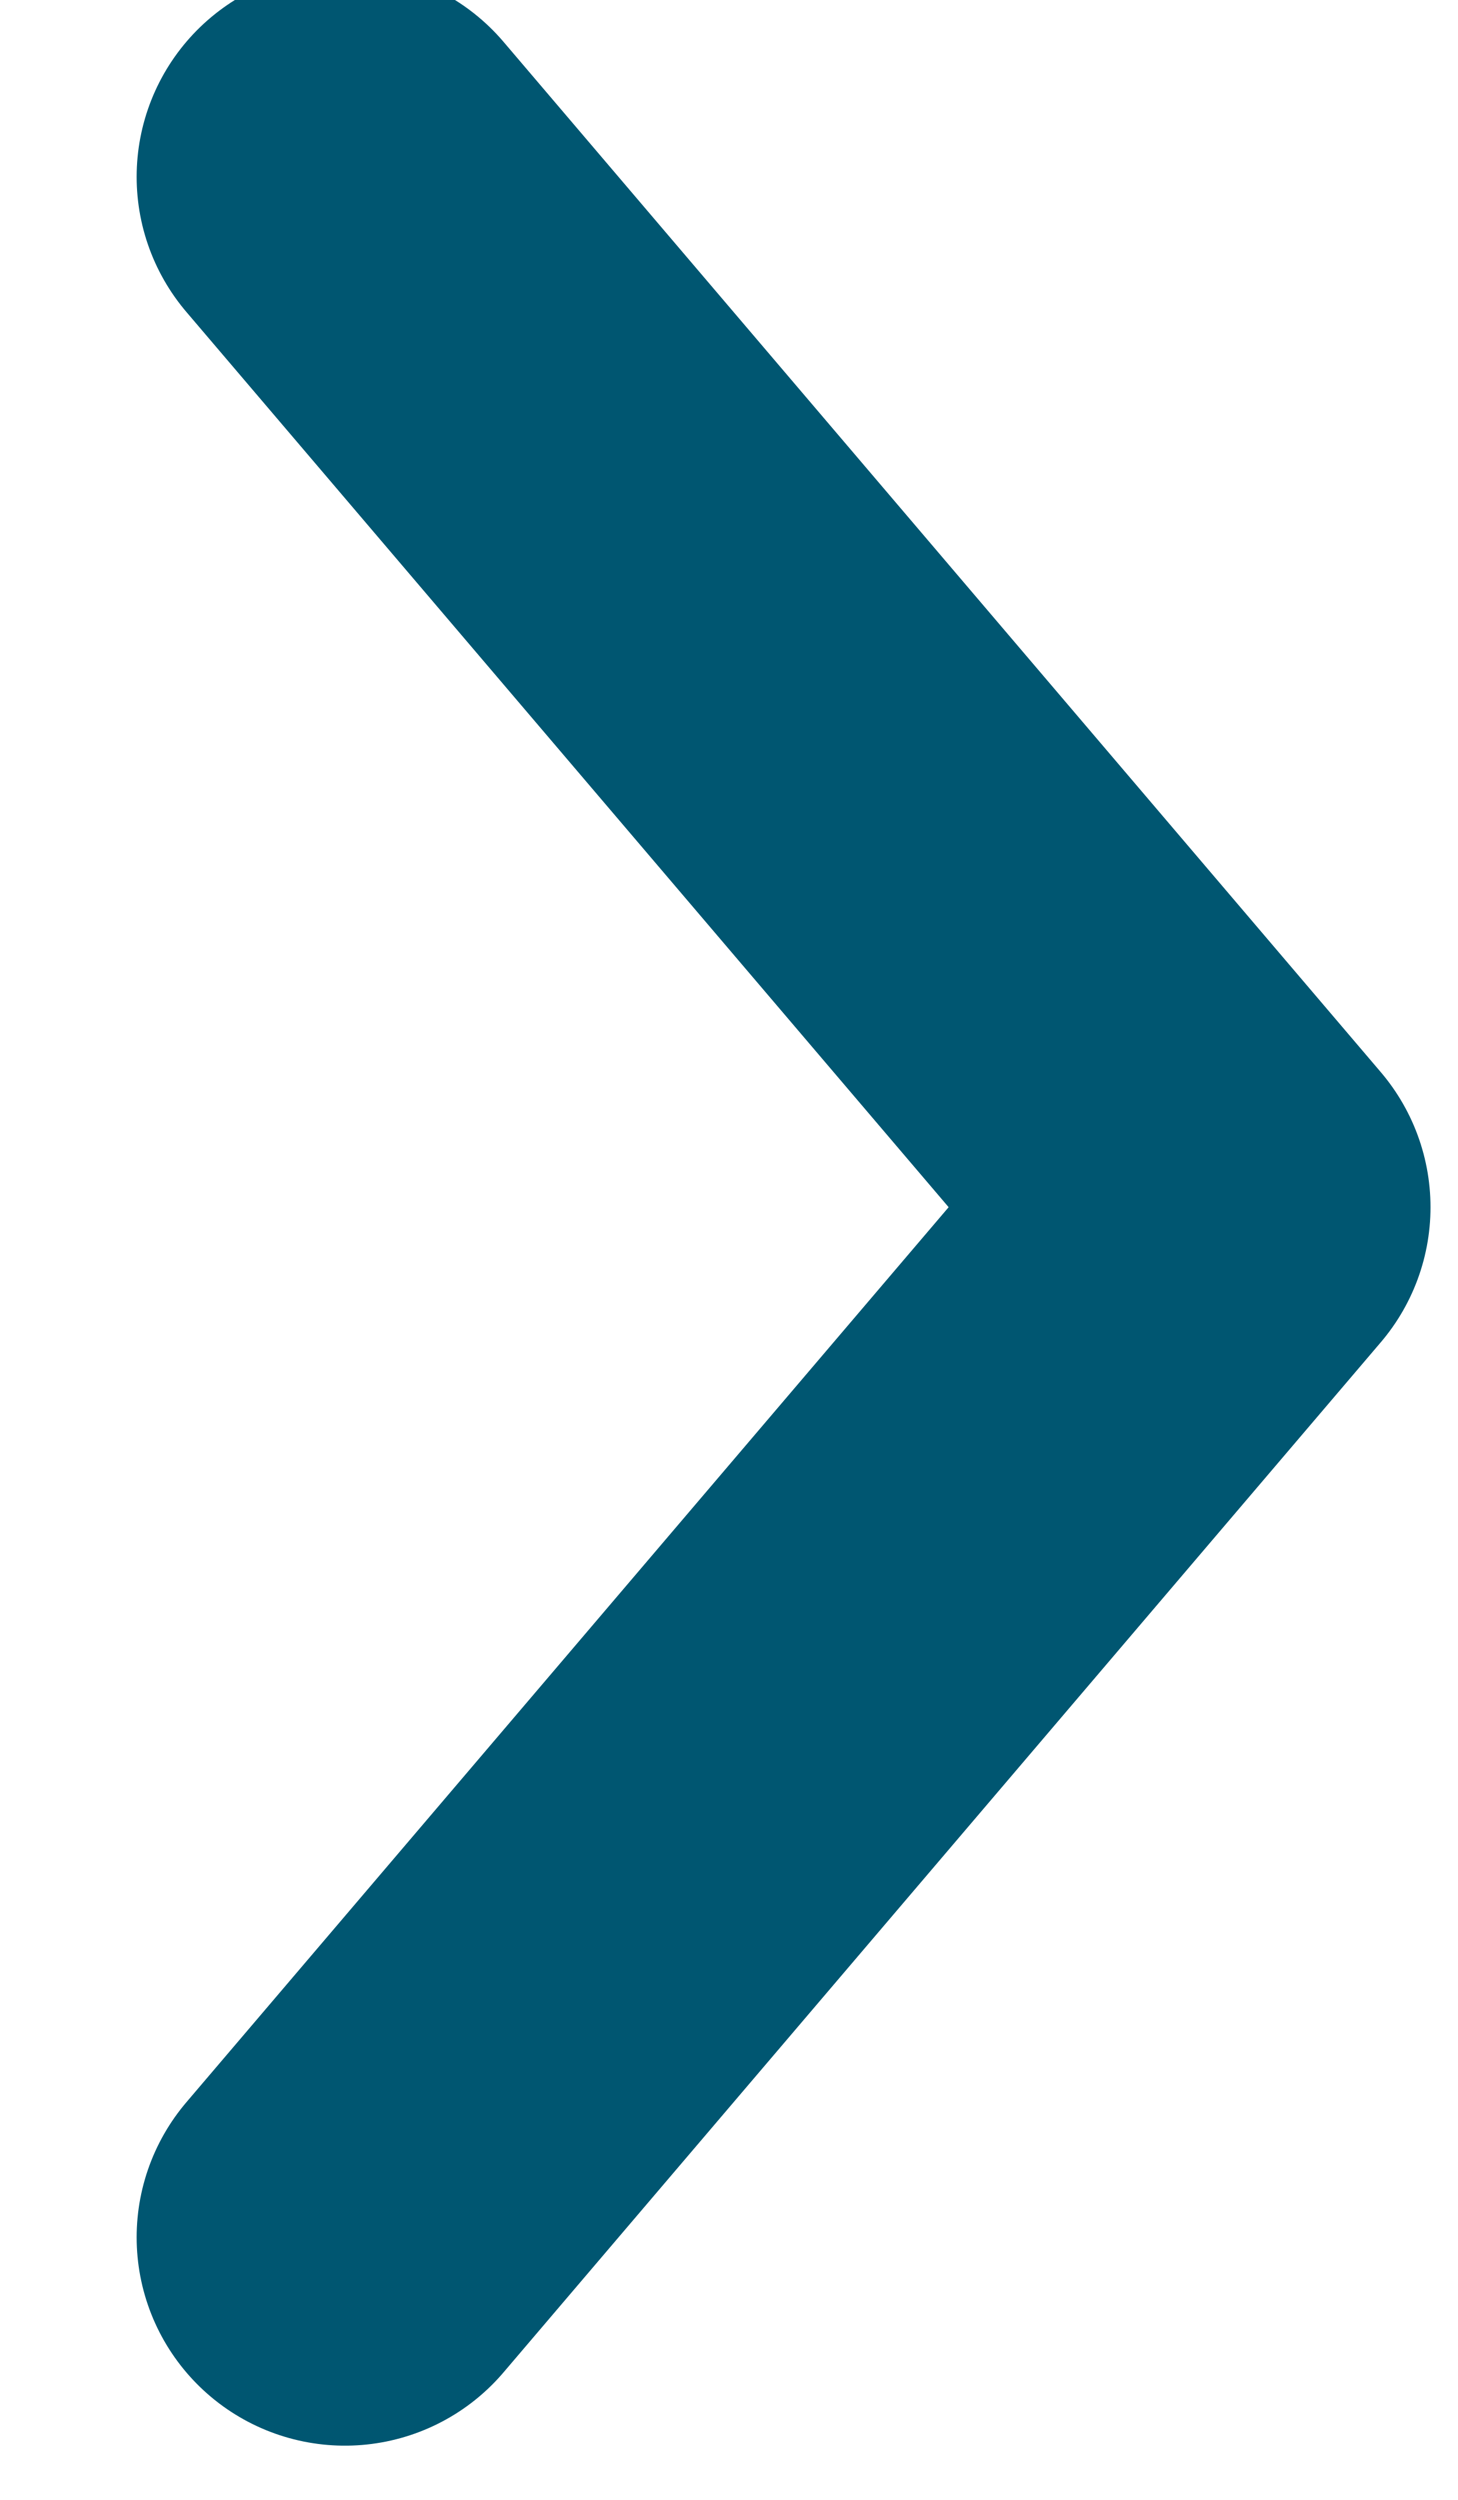 <svg xmlns="http://www.w3.org/2000/svg" width="7" height="12" viewBox="0 0 7 12" fill="none">
<g clip-path="url(#clip0_12511_15294)">
<path d="M1.656 0.849L5.868 5.795L1.656 10.74" stroke="#005671" stroke-width="2" stroke-linecap="round" stroke-linejoin="round"/>
</g>
<defs>
<clipPath id="clip0_12511_15294">
<rect width="12" height="6.353" fill="white" transform="matrix(0 -1 1 0 0.647 12)"/>
</clipPath>
</defs>
</svg>
